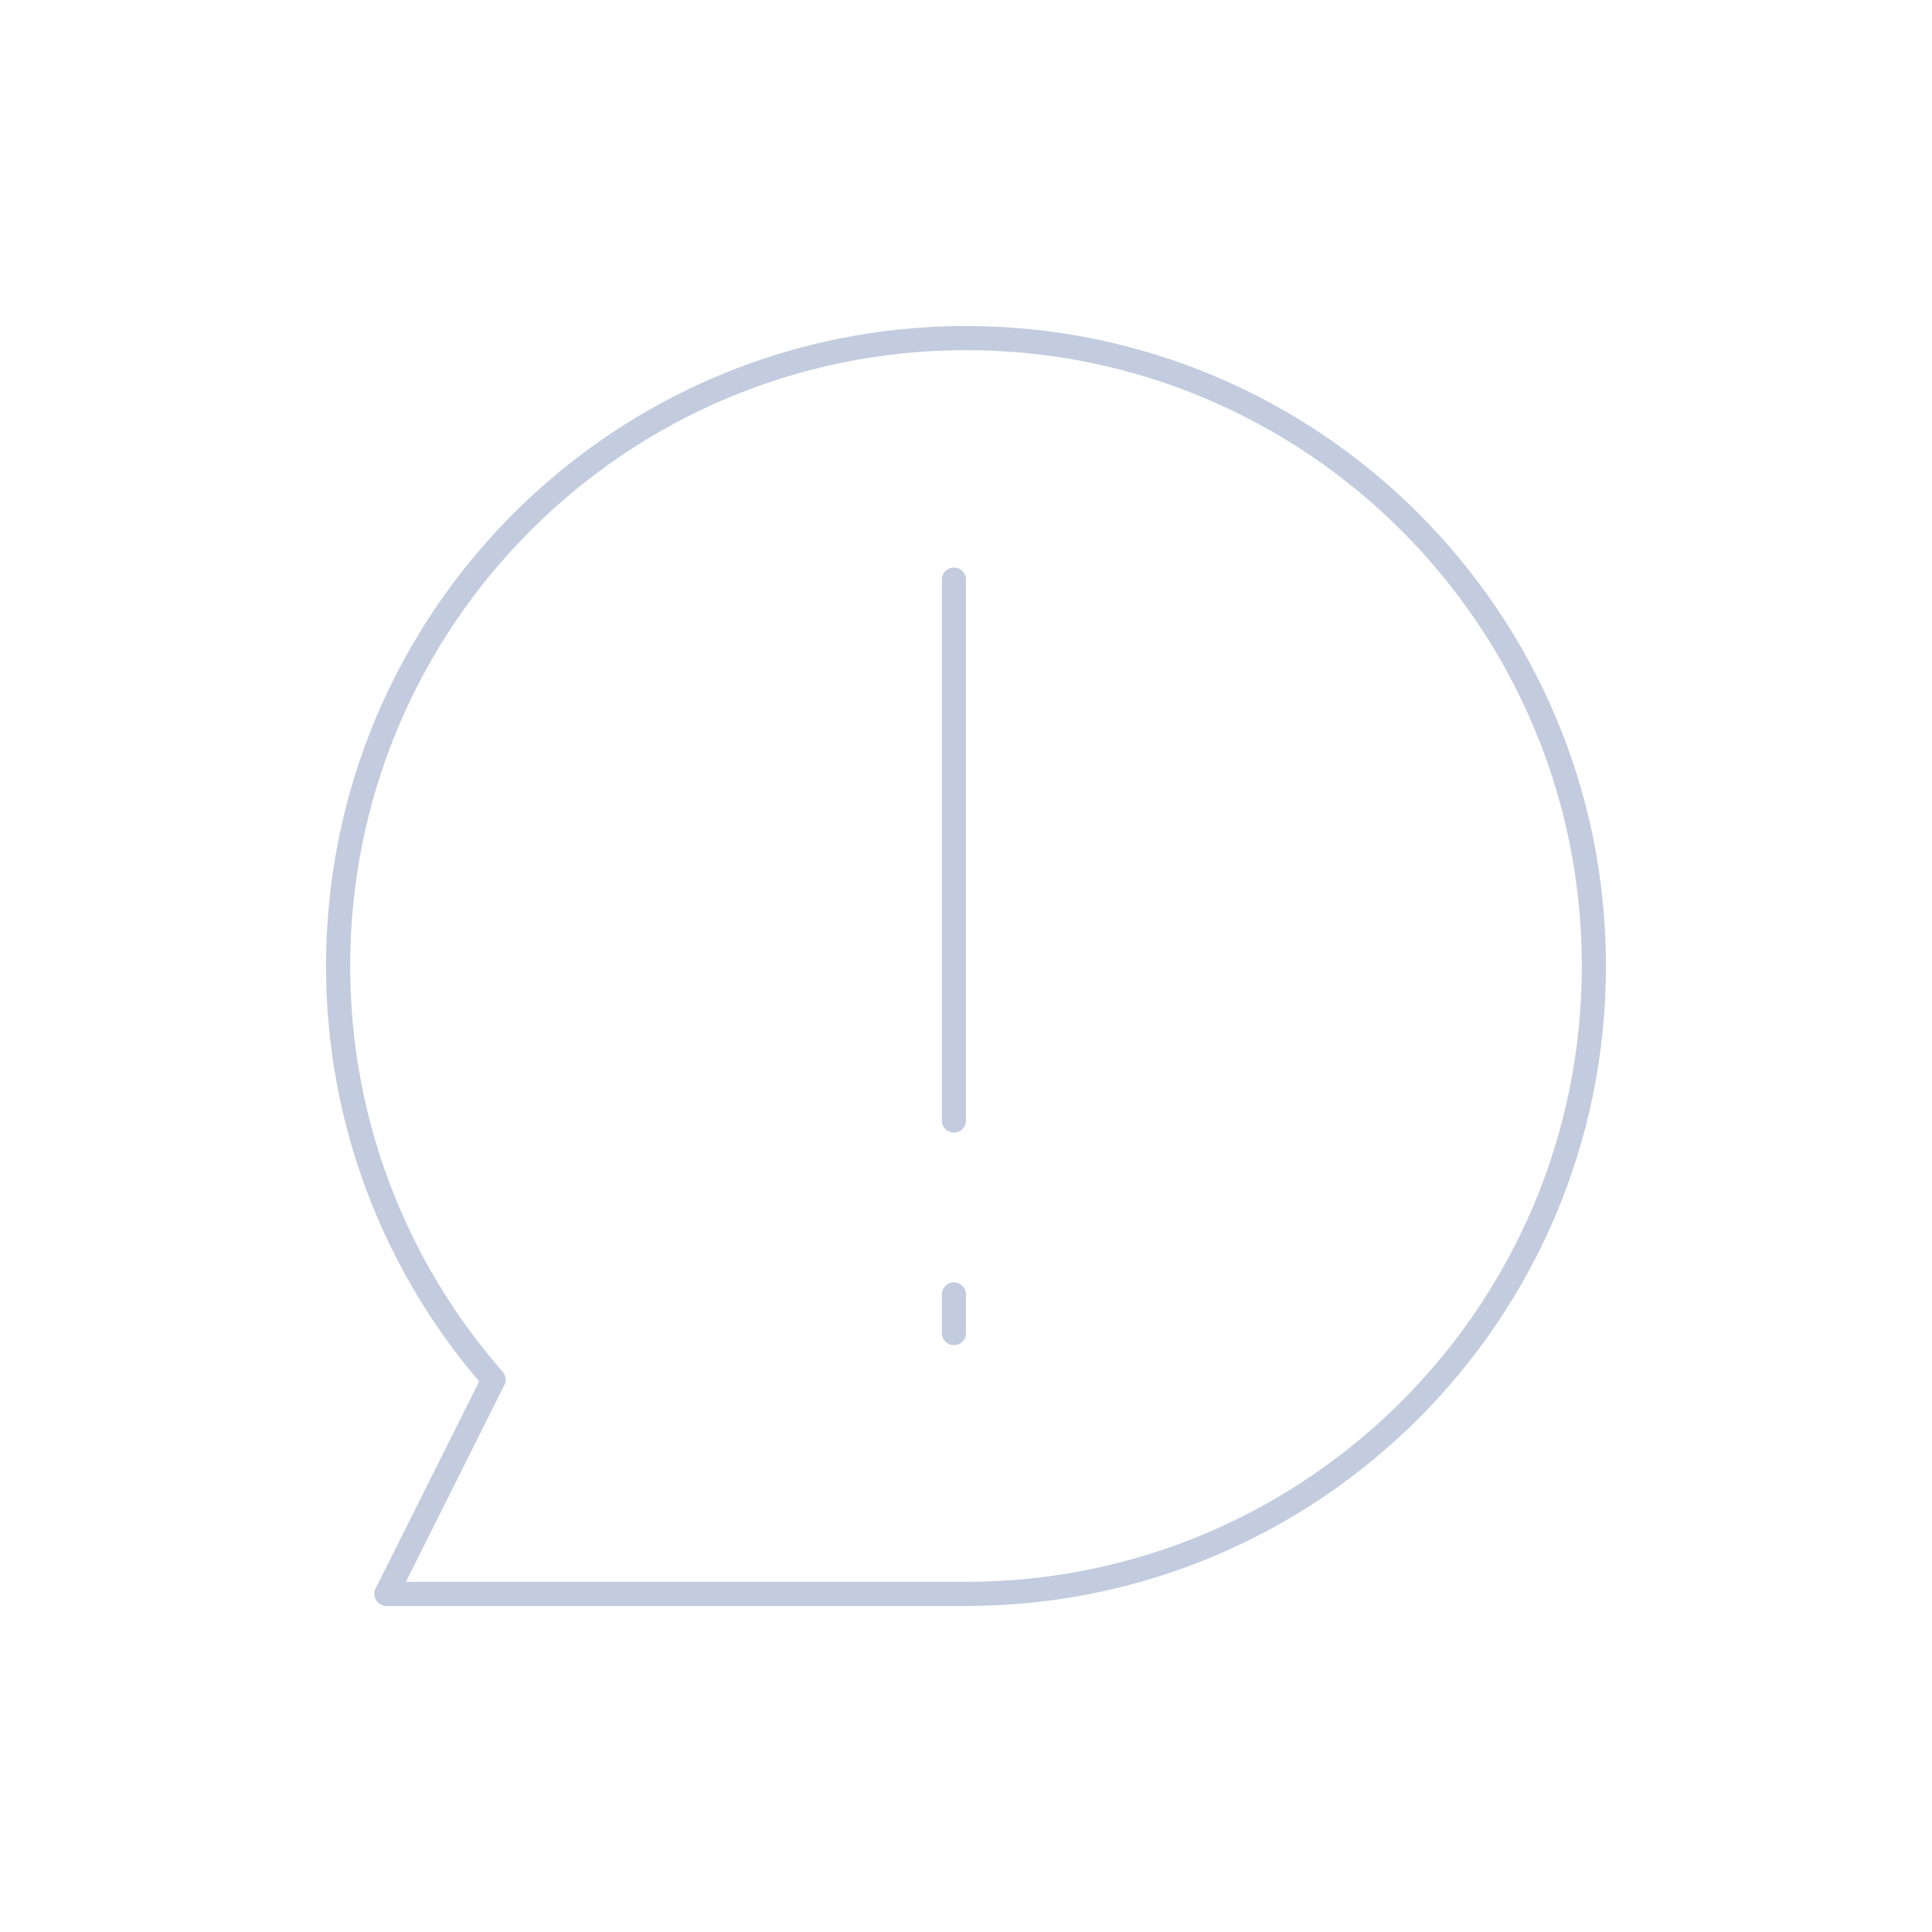 <?xml version="1.0" encoding="UTF-8"?> <svg xmlns="http://www.w3.org/2000/svg" width="80" height="80" viewBox="0 0 80 80" fill="none"><path d="M40 66C54.359 66 66 54.359 66 40C66 25.641 54.359 14 40 14C25.641 14 14 25.641 14 40C14 46.56 16.429 52.552 20.437 57.126L16 66L40 66Z" stroke="#C2CCDE" stroke-linecap="round" stroke-linejoin="round"></path><path d="M39.5 24V46.4" stroke="#C2CCDE" stroke-linecap="round" stroke-linejoin="round"></path><path d="M39.5 53.6V55.2" stroke="#C2CCDE" stroke-linecap="round" stroke-linejoin="round"></path></svg> 